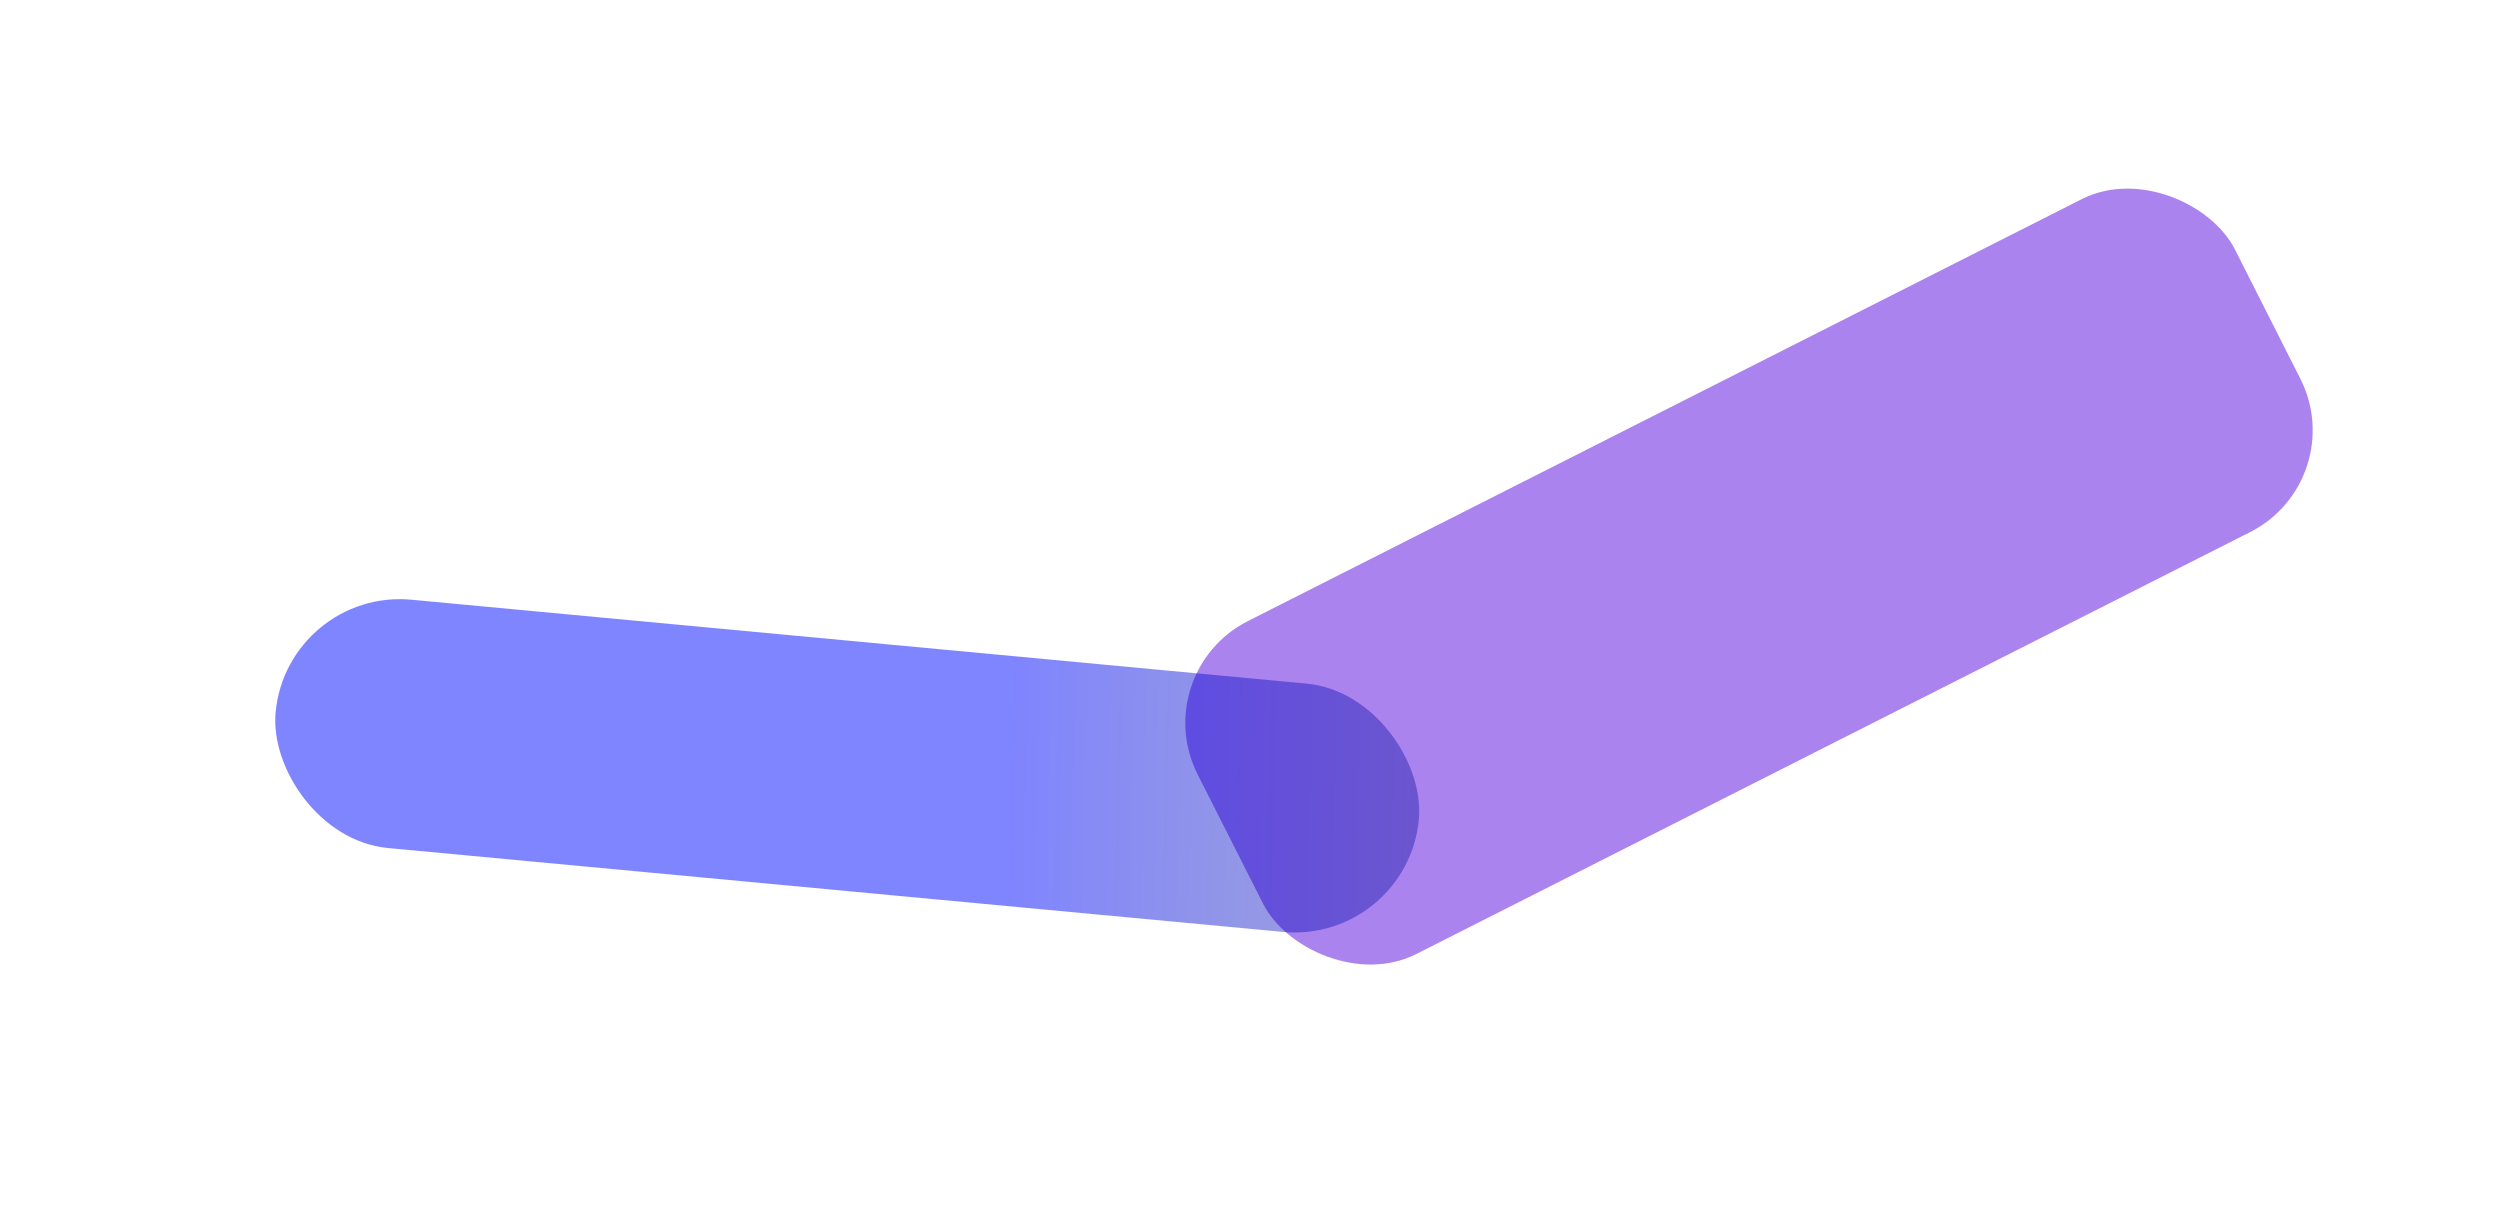 <?xml version="1.0" encoding="UTF-8"?> <svg xmlns="http://www.w3.org/2000/svg" width="1913" height="924" viewBox="0 0 1913 924" fill="none"><g style="mix-blend-mode:plus-lighter" opacity="0.5" filter="url(#filter0_f_60_22)"><rect x="877" y="514.658" width="889.596" height="285.501" rx="87.302" transform="rotate(-26.84 877 514.658)" fill="#5607DD"></rect></g><g style="mix-blend-mode:plus-lighter" opacity="0.5" filter="url(#filter1_f_60_22)"><rect x="219.812" y="450" width="878.65" height="190.847" rx="95.423" transform="rotate(5.355 219.812 450)" fill="url(#paint0_linear_60_22)"></rect></g><defs><filter id="filter0_f_60_22" x="764.4" y="0.4" width="1147.86" height="881.602" filterUnits="userSpaceOnUse" color-interpolation-filters="sRGB"><feFlood flood-opacity="0" result="BackgroundImageFix"></feFlood><feBlend mode="normal" in="SourceGraphic" in2="BackgroundImageFix" result="shape"></feBlend><feGaussianBlur stdDeviation="71.297" result="effect1_foregroundBlur_60_22"></feGaussianBlur></filter><filter id="filter1_f_60_22" x="0.976" y="248.976" width="1294.67" height="674.065" filterUnits="userSpaceOnUse" color-interpolation-filters="sRGB"><feFlood flood-opacity="0" result="BackgroundImageFix"></feFlood><feBlend mode="normal" in="SourceGraphic" in2="BackgroundImageFix" result="shape"></feBlend><feGaussianBlur stdDeviation="104.754" result="effect1_foregroundBlur_60_22"></feGaussianBlur></filter><linearGradient id="paint0_linear_60_22" x1="786.451" y1="567.629" x2="1098.46" y2="545.423" gradientUnits="userSpaceOnUse"><stop stop-color="#000AFF"></stop><stop offset="1" stop-color="#000699" stop-opacity="0.73"></stop></linearGradient></defs></svg> 